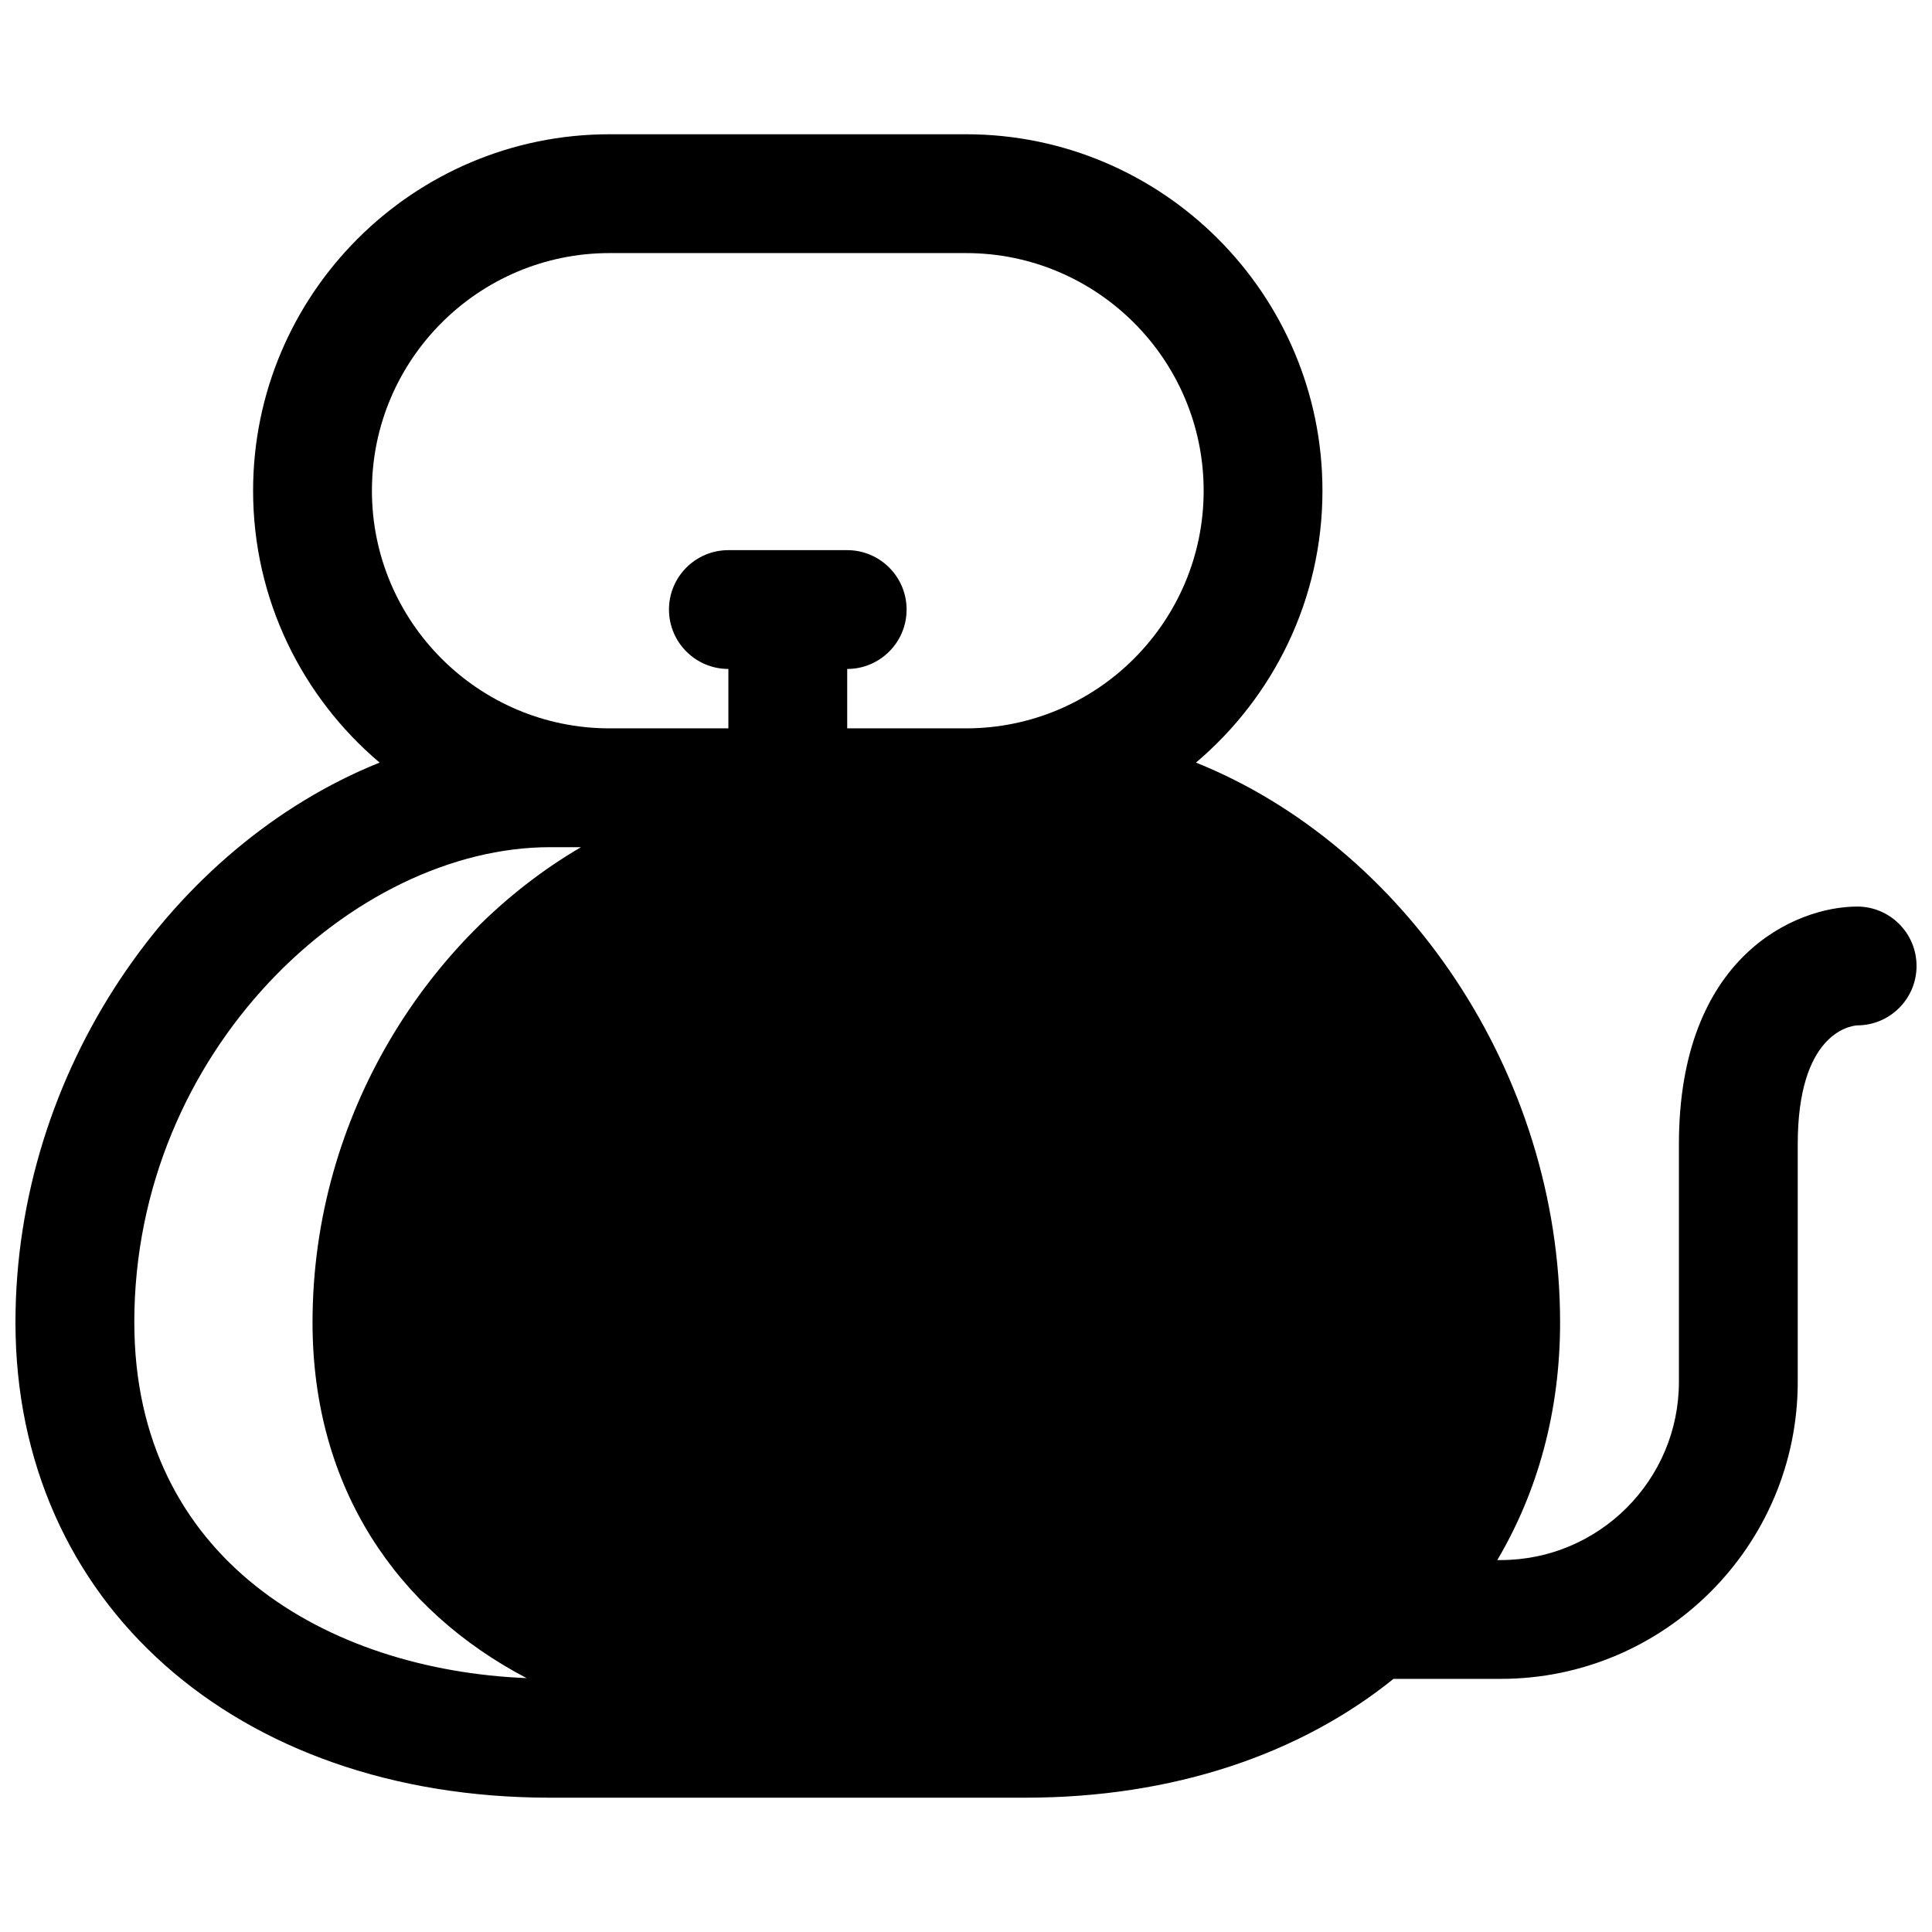 <?xml version="1.0" encoding="UTF-8"?>
<!-- Uploaded to: SVG Repo, www.svgrepo.com, Generator: SVG Repo Mixer Tools -->
<svg width="800px" height="800px" version="1.1" viewBox="144 144 512 512" xmlns="http://www.w3.org/2000/svg">
 <defs>
  <clipPath id="a">
   <path d="m148.09 179h503.81v442h-503.81z"/>
  </clipPath>
 </defs>
 <g clip-path="url(#a)">
  <path d="m636.16 384.25c-16.336 0-47.23 13.16-47.23 62.977v62.977c0 26.047-21.184 47.23-47.23 47.23h-0.906c10.711-18.113 16.645-39.398 16.645-62.977 0-66.48-41.652-126.33-96.496-148.36 20.477-17.34 33.52-43.184 33.52-72.051 0-52.09-42.375-94.465-94.465-94.465h-94.461c-52.09 0-94.465 42.375-94.465 94.465 0 28.867 13.043 54.711 33.52 72.051-54.844 22.035-96.496 81.887-96.496 148.36 0 74.156 58.27 125.95 141.7 125.95h125.95c39.281 0 72.871-11.594 97.543-31.488h28.41c43.406 0 78.719-35.312 78.719-78.719v-62.977c0-28.977 13.492-31.324 15.742-31.488 8.691 0 15.742-7.055 15.742-15.742 0.004-8.691-7.047-15.746-15.738-15.746zm-330.62-173.18h94.465c34.723 0 62.977 28.254 62.977 62.977s-28.254 62.977-62.977 62.977h-31.488v-15.742c8.691 0 15.742-7.055 15.742-15.742 0-8.691-7.055-15.742-15.742-15.742h-31.488c-8.691 0-15.742 7.055-15.742 15.742 0 8.691 7.055 15.742 15.742 15.742v15.742h-31.488c-34.723 0-62.977-28.254-62.977-62.977s28.254-62.977 62.977-62.977zm-125.95 283.39c0-72.086 58.191-125.95 110.21-125.95h8.172c-40.18 23.453-71.148 70.789-71.148 125.95 0 43.98 22.57 76.359 56.734 94.258-52.734-2.144-103.96-31.477-103.96-94.258z"/>
 </g>
</svg>
